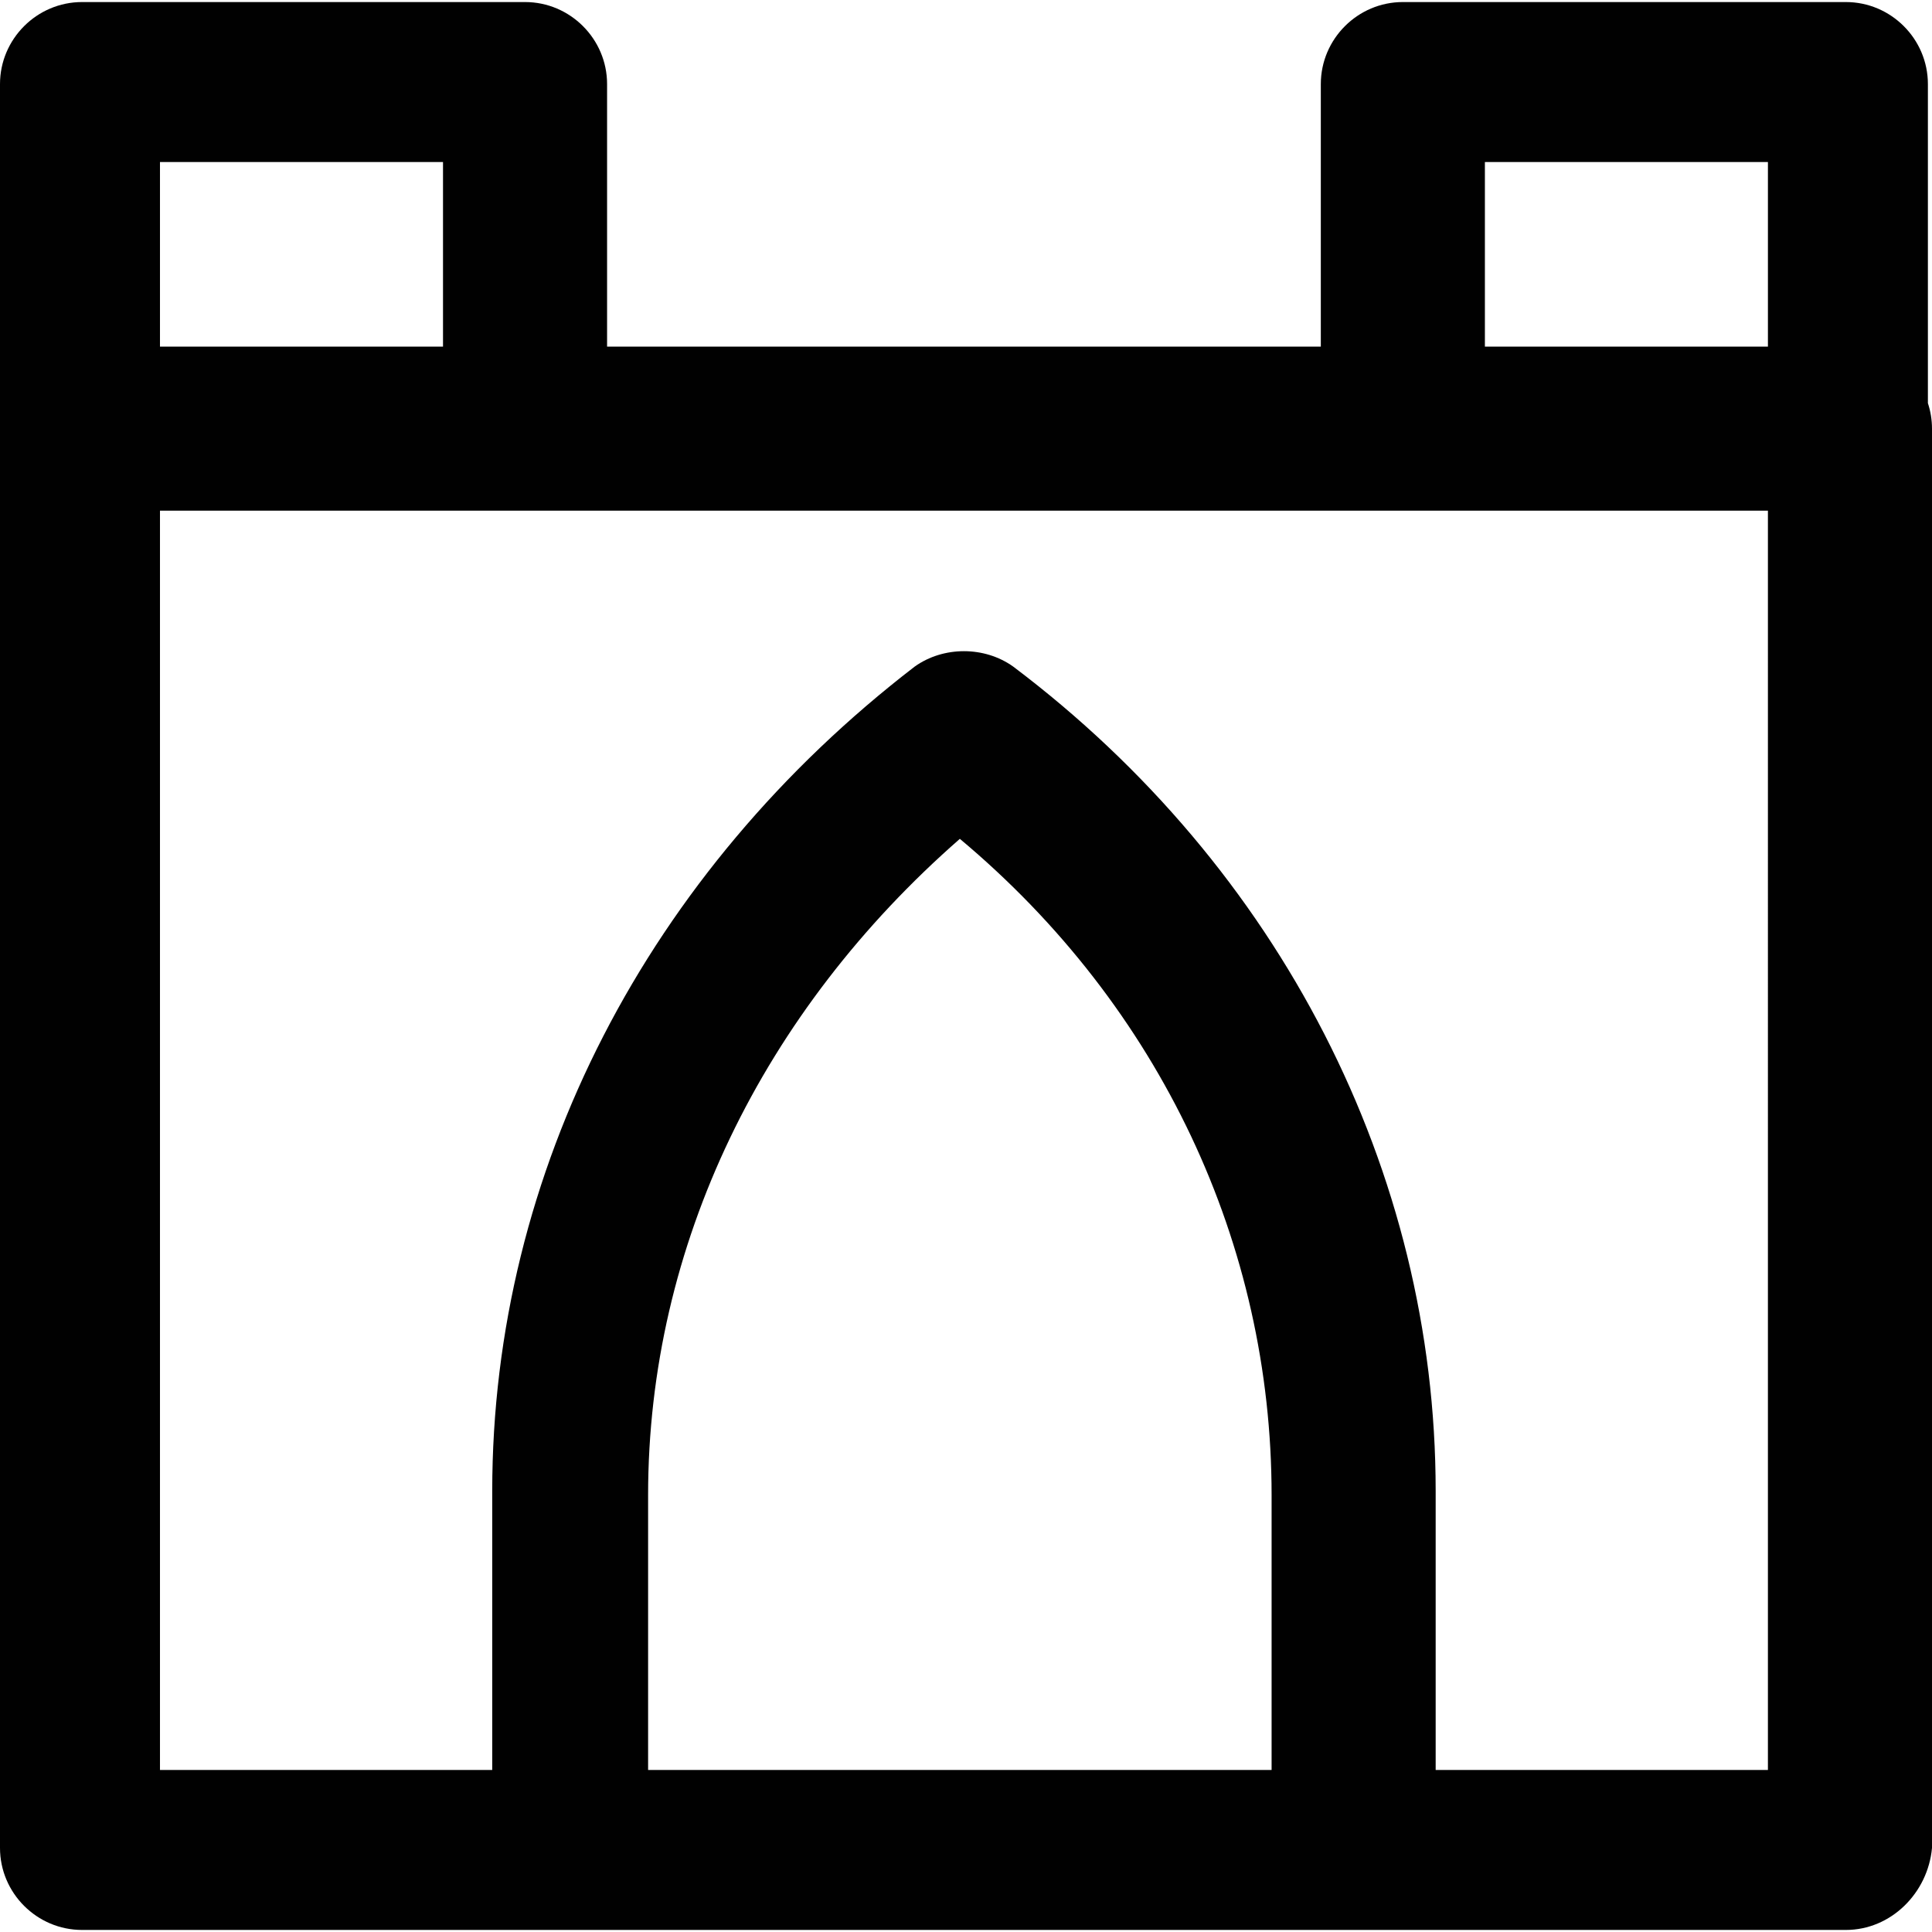 <?xml version="1.0" encoding="iso-8859-1"?>
<!-- Uploaded to: SVG Repo, www.svgrepo.com, Generator: SVG Repo Mixer Tools -->
<svg height="800px" width="800px" version="1.1" id="Layer_1" xmlns="http://www.w3.org/2000/svg" xmlns:xlink="http://www.w3.org/1999/xlink" 
	 viewBox="0 0 512 512" xml:space="preserve">
<g>
	<g>
		<path style="fill:#010101;" d="M510.913,106.84V22.284c0-11.958-9.783-21.741-21.741-21.741H371.771
			c-11.958,0-21.741,9.783-21.741,21.741v69.571H160.883V22.284c0-11.958-9.783-21.741-21.741-21.741H21.741
			C9.783,0.544,0,10.327,0,22.284v91.312v376.119c0,11.958,9.783,21.741,21.741,21.741h130.446h206.539h130.446
			c11.958,0,21.741-9.783,22.828-21.741V113.597C512,111.24,511.615,108.97,510.913,106.84z M393.512,42.938h75.006v48.917h-75.006
			V42.938z M42.395,42.938h75.006v48.917H42.395V42.938z M172.841,469.062h-1.087v-72.832c0-66.31,30.437-128.272,82.616-173.928
			c53.265,44.569,82.616,107.618,82.616,173.928v72.832H172.841z M468.518,469.062h-88.051v-73.919
			c0-84.79-41.308-165.231-111.966-218.497c-7.609-5.435-18.48-5.435-26.089,0c-70.658,54.352-111.966,133.707-111.966,218.497
			v73.919H42.395V135.338h96.747h232.628h96.747V469.062z"/>
	</g>
</g>
</svg>